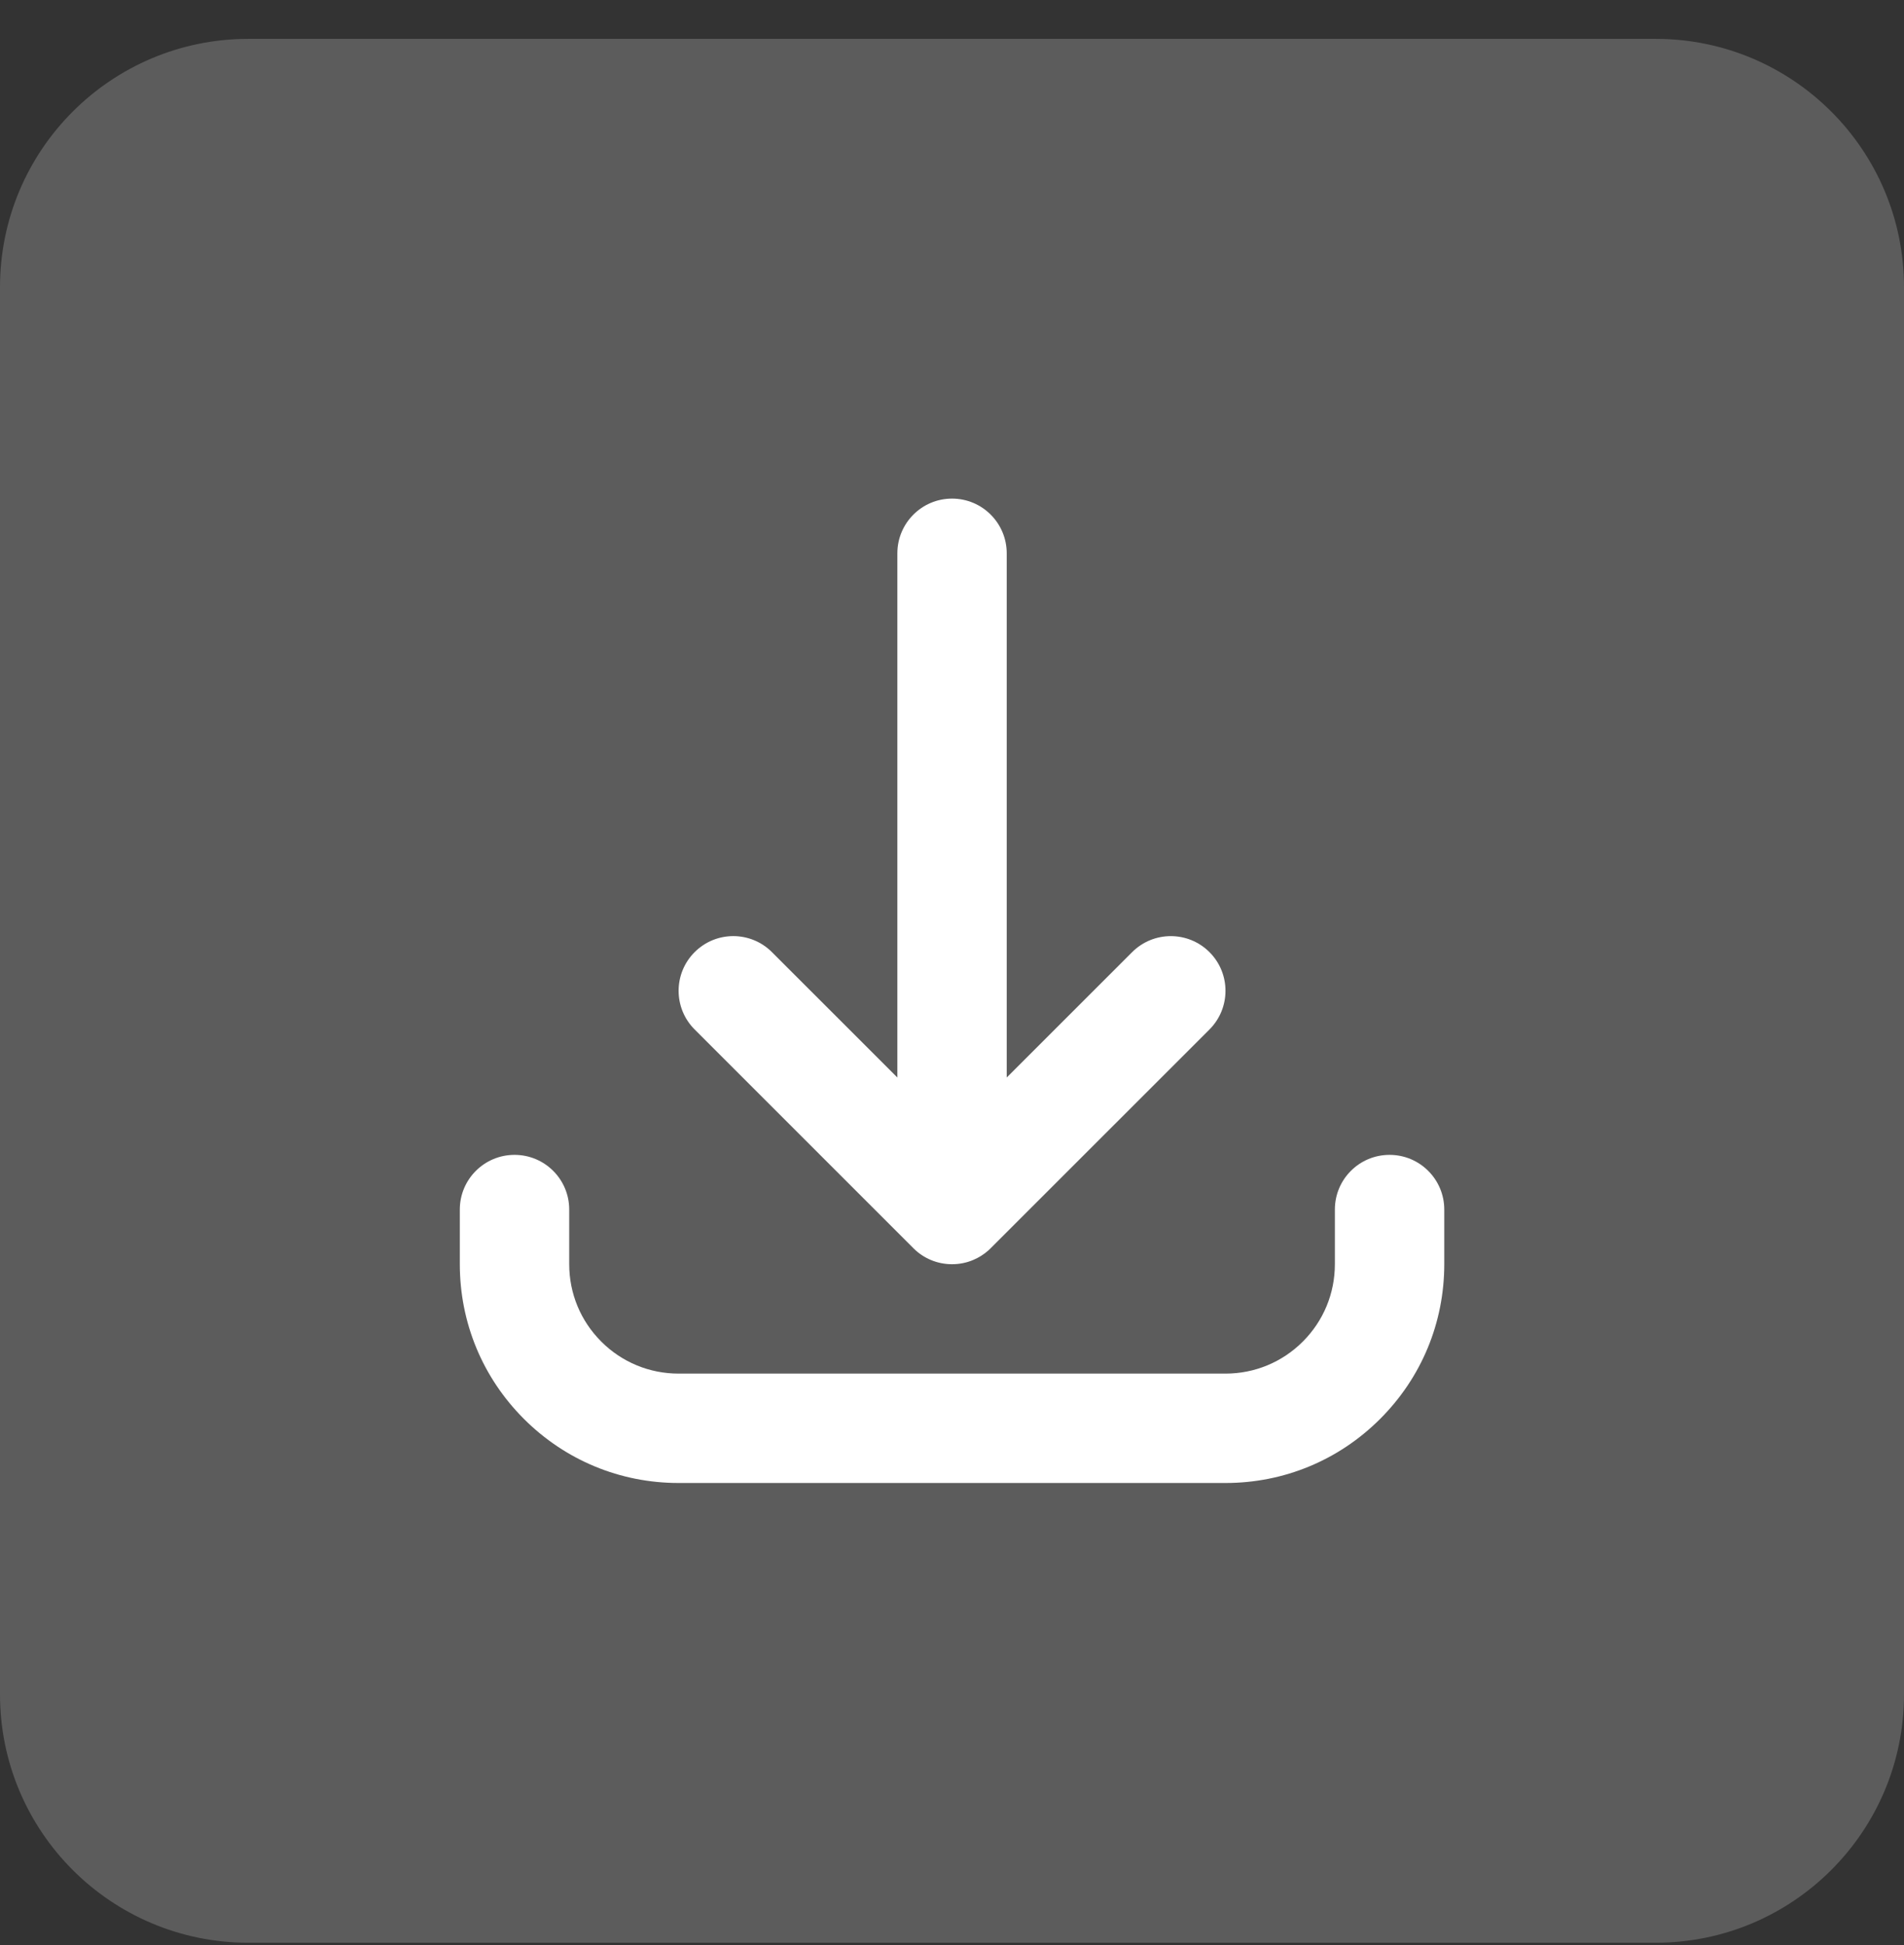 <?xml version="1.0" encoding="UTF-8"?> <svg xmlns="http://www.w3.org/2000/svg" width="46" height="47" viewBox="0 0 46 47" fill="none"><rect x="0" y="0" width="46" height="47" fill="#333333" stroke="none"/><g clip-path="url(#clip0_1121_298)"><g clip-path="url(#clip1_1121_298)"><path d="M40 0.939H6C2.686 0.939 0 3.625 0 6.939V40.939C0 44.253 2.686 46.939 6 46.939H40C43.314 46.939 46 44.253 46 40.939V6.939C46 3.625 43.314 0.939 40 0.939Z" fill="white" fill-opacity="0.2"></path><path d="M29.607 35.831H16.395C14.983 35.831 13.656 35.281 12.657 34.282C11.659 33.284 11.109 31.957 11.109 30.545V29.224C11.109 28.494 11.701 27.903 12.431 27.903C13.161 27.903 13.752 28.494 13.752 29.224V30.545C13.752 31.251 14.027 31.915 14.526 32.414C15.025 32.913 15.689 33.188 16.395 33.188H29.607C30.313 33.188 30.977 32.913 31.476 32.414C31.975 31.915 32.25 31.251 32.25 30.545V29.224C32.25 28.494 32.841 27.903 33.571 27.903C34.301 27.903 34.893 28.494 34.893 29.224V30.545C34.893 31.957 34.343 33.284 33.344 34.282C32.346 35.281 31.019 35.831 29.607 35.831ZM23.001 30.545C22.818 30.545 22.644 30.508 22.486 30.441C22.338 30.379 22.199 30.288 22.078 30.169C22.077 30.169 22.076 30.168 22.075 30.167C22.075 30.167 22.075 30.167 22.075 30.167C22.075 30.166 22.073 30.165 22.072 30.164C22.072 30.164 22.072 30.163 22.071 30.163C22.07 30.162 22.07 30.162 22.07 30.161C22.069 30.16 22.068 30.16 22.067 30.158L16.782 24.873C16.266 24.357 16.266 23.521 16.782 23.005C17.297 22.489 18.134 22.488 18.65 23.005L21.68 26.034V13.369C21.68 12.639 22.271 12.047 23.001 12.047C23.731 12.047 24.322 12.639 24.322 13.369V26.034L27.352 23.005C27.868 22.489 28.704 22.489 29.221 23.005C29.736 23.521 29.736 24.357 29.221 24.873L23.935 30.158C23.934 30.159 23.933 30.16 23.932 30.161C23.932 30.162 23.931 30.162 23.931 30.163C23.93 30.163 23.93 30.163 23.93 30.164C23.929 30.165 23.928 30.165 23.927 30.166C23.928 30.166 23.927 30.166 23.927 30.166C23.927 30.167 23.925 30.169 23.924 30.169C23.91 30.183 23.895 30.197 23.88 30.211C23.769 30.309 23.646 30.386 23.515 30.441C23.516 30.441 23.515 30.442 23.515 30.441C23.515 30.442 23.513 30.442 23.513 30.442C23.355 30.509 23.182 30.545 23.001 30.545Z" fill="white"></path></g></g><defs><clipPath id="clip0_1121_298"><rect width="46" height="46" fill="white" transform="translate(0 0.939)"></rect></clipPath><clipPath id="clip1_1121_298"><rect width="46" height="46" fill="white" transform="translate(0 0.939)"></rect></clipPath></defs></svg> 
